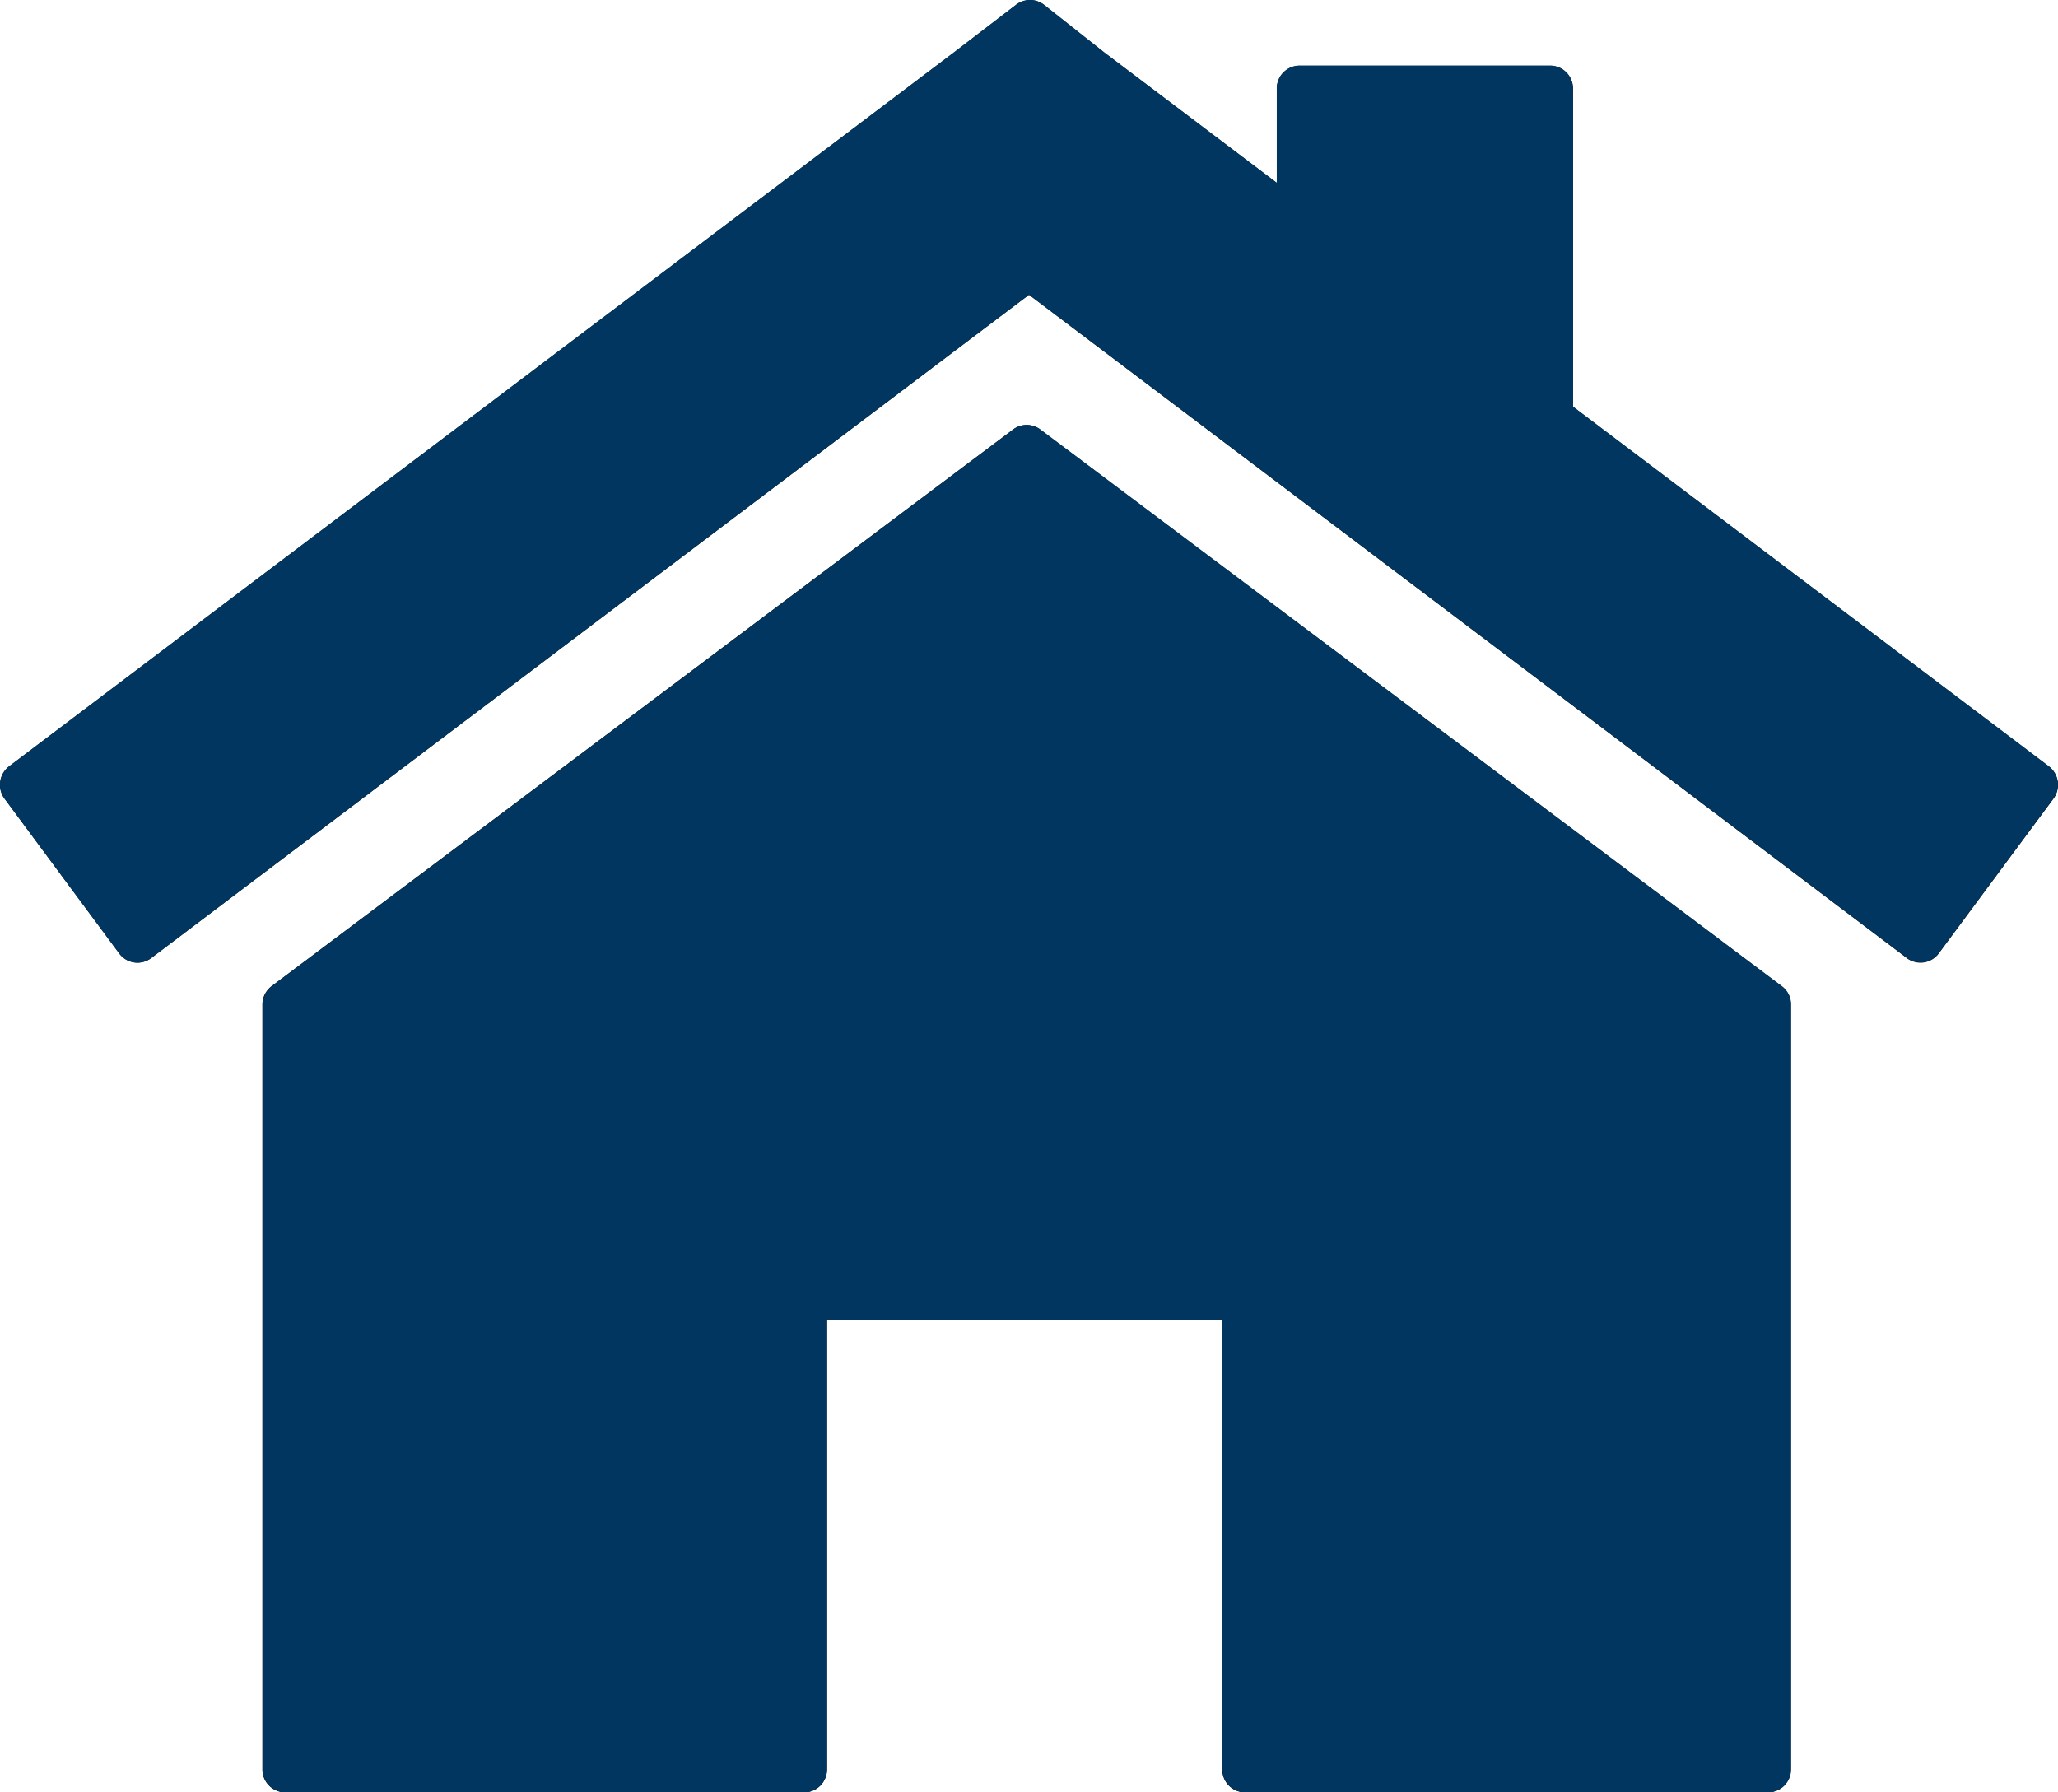 <svg xmlns="http://www.w3.org/2000/svg" width="31" height="27" viewBox="0 0 31 27">
  <g id="Vektor-Smartobjekt" transform="translate(-73 -4085)">
    <g id="Vektor-Smartobjekt-2" data-name="Vektor-Smartobjekt" transform="translate(57.476 4063.889)">
      <g id="Gruppe_3" data-name="Gruppe 3">
        <path id="Pfad_5" data-name="Pfad 5" d="M34.276,48.111h7.88a.345.345,0,0,0,.343-.346V36.245a.343.343,0,0,0-.139-.279L31.192,27.582a.339.339,0,0,0-.41,0L19.614,35.967a.349.349,0,0,0-.138.279V47.765a.345.345,0,0,0,.343.346h7.819a.344.344,0,0,0,.343-.346V41h5.954v6.765A.343.343,0,0,0,34.276,48.111Z"/>
        <path id="Pfad_6" data-name="Pfad 6" d="M17.32,35.473a.341.341,0,0,0,.48.071l13.224-9.993,13.224,9.993a.341.341,0,0,0,.254.065.346.346,0,0,0,.226-.136l1.728-2.331a.35.35,0,0,0-.071-.486l-7.167-5.417V22.448a.344.344,0,0,0-.343-.346H35.1a.344.344,0,0,0-.343.346v1.419l-2.592-1.959-.916-.724a.343.343,0,0,0-.419,0l-.943.723L15.661,32.656a.354.354,0,0,0-.133.229.344.344,0,0,0,.065.257Z"/>
      </g>
    </g>
    <path id="Color_Overlay" data-name="Color Overlay" d="M77.3,4112a.345.345,0,0,1-.343-.347v-11.519a.352.352,0,0,1,.137-.279l11.168-8.385a.341.341,0,0,1,.411,0l11.167,8.385a.339.339,0,0,1,.139.279v11.519a.344.344,0,0,1-.343.346h-7.88a.343.343,0,0,1-.342-.344v-6.766H85.457v6.764a.346.346,0,0,1-.343.347Zm24.429-12.567L88.5,4089.44l-13.224,9.993a.343.343,0,0,1-.481-.071l-1.727-2.331a.352.352,0,0,1,.068-.487l14.227-10.751.943-.723a.344.344,0,0,1,.419,0l.915.724,2.592,1.959v-1.419a.345.345,0,0,1,.344-.347h3.774a.345.345,0,0,1,.344.347v4.79l7.166,5.417a.35.35,0,0,1,.071.486l-1.728,2.332a.349.349,0,0,1-.227.136l-.05,0A.345.345,0,0,1,101.724,4099.433Z" fill="#00365f"/>
  </g>
</svg>
